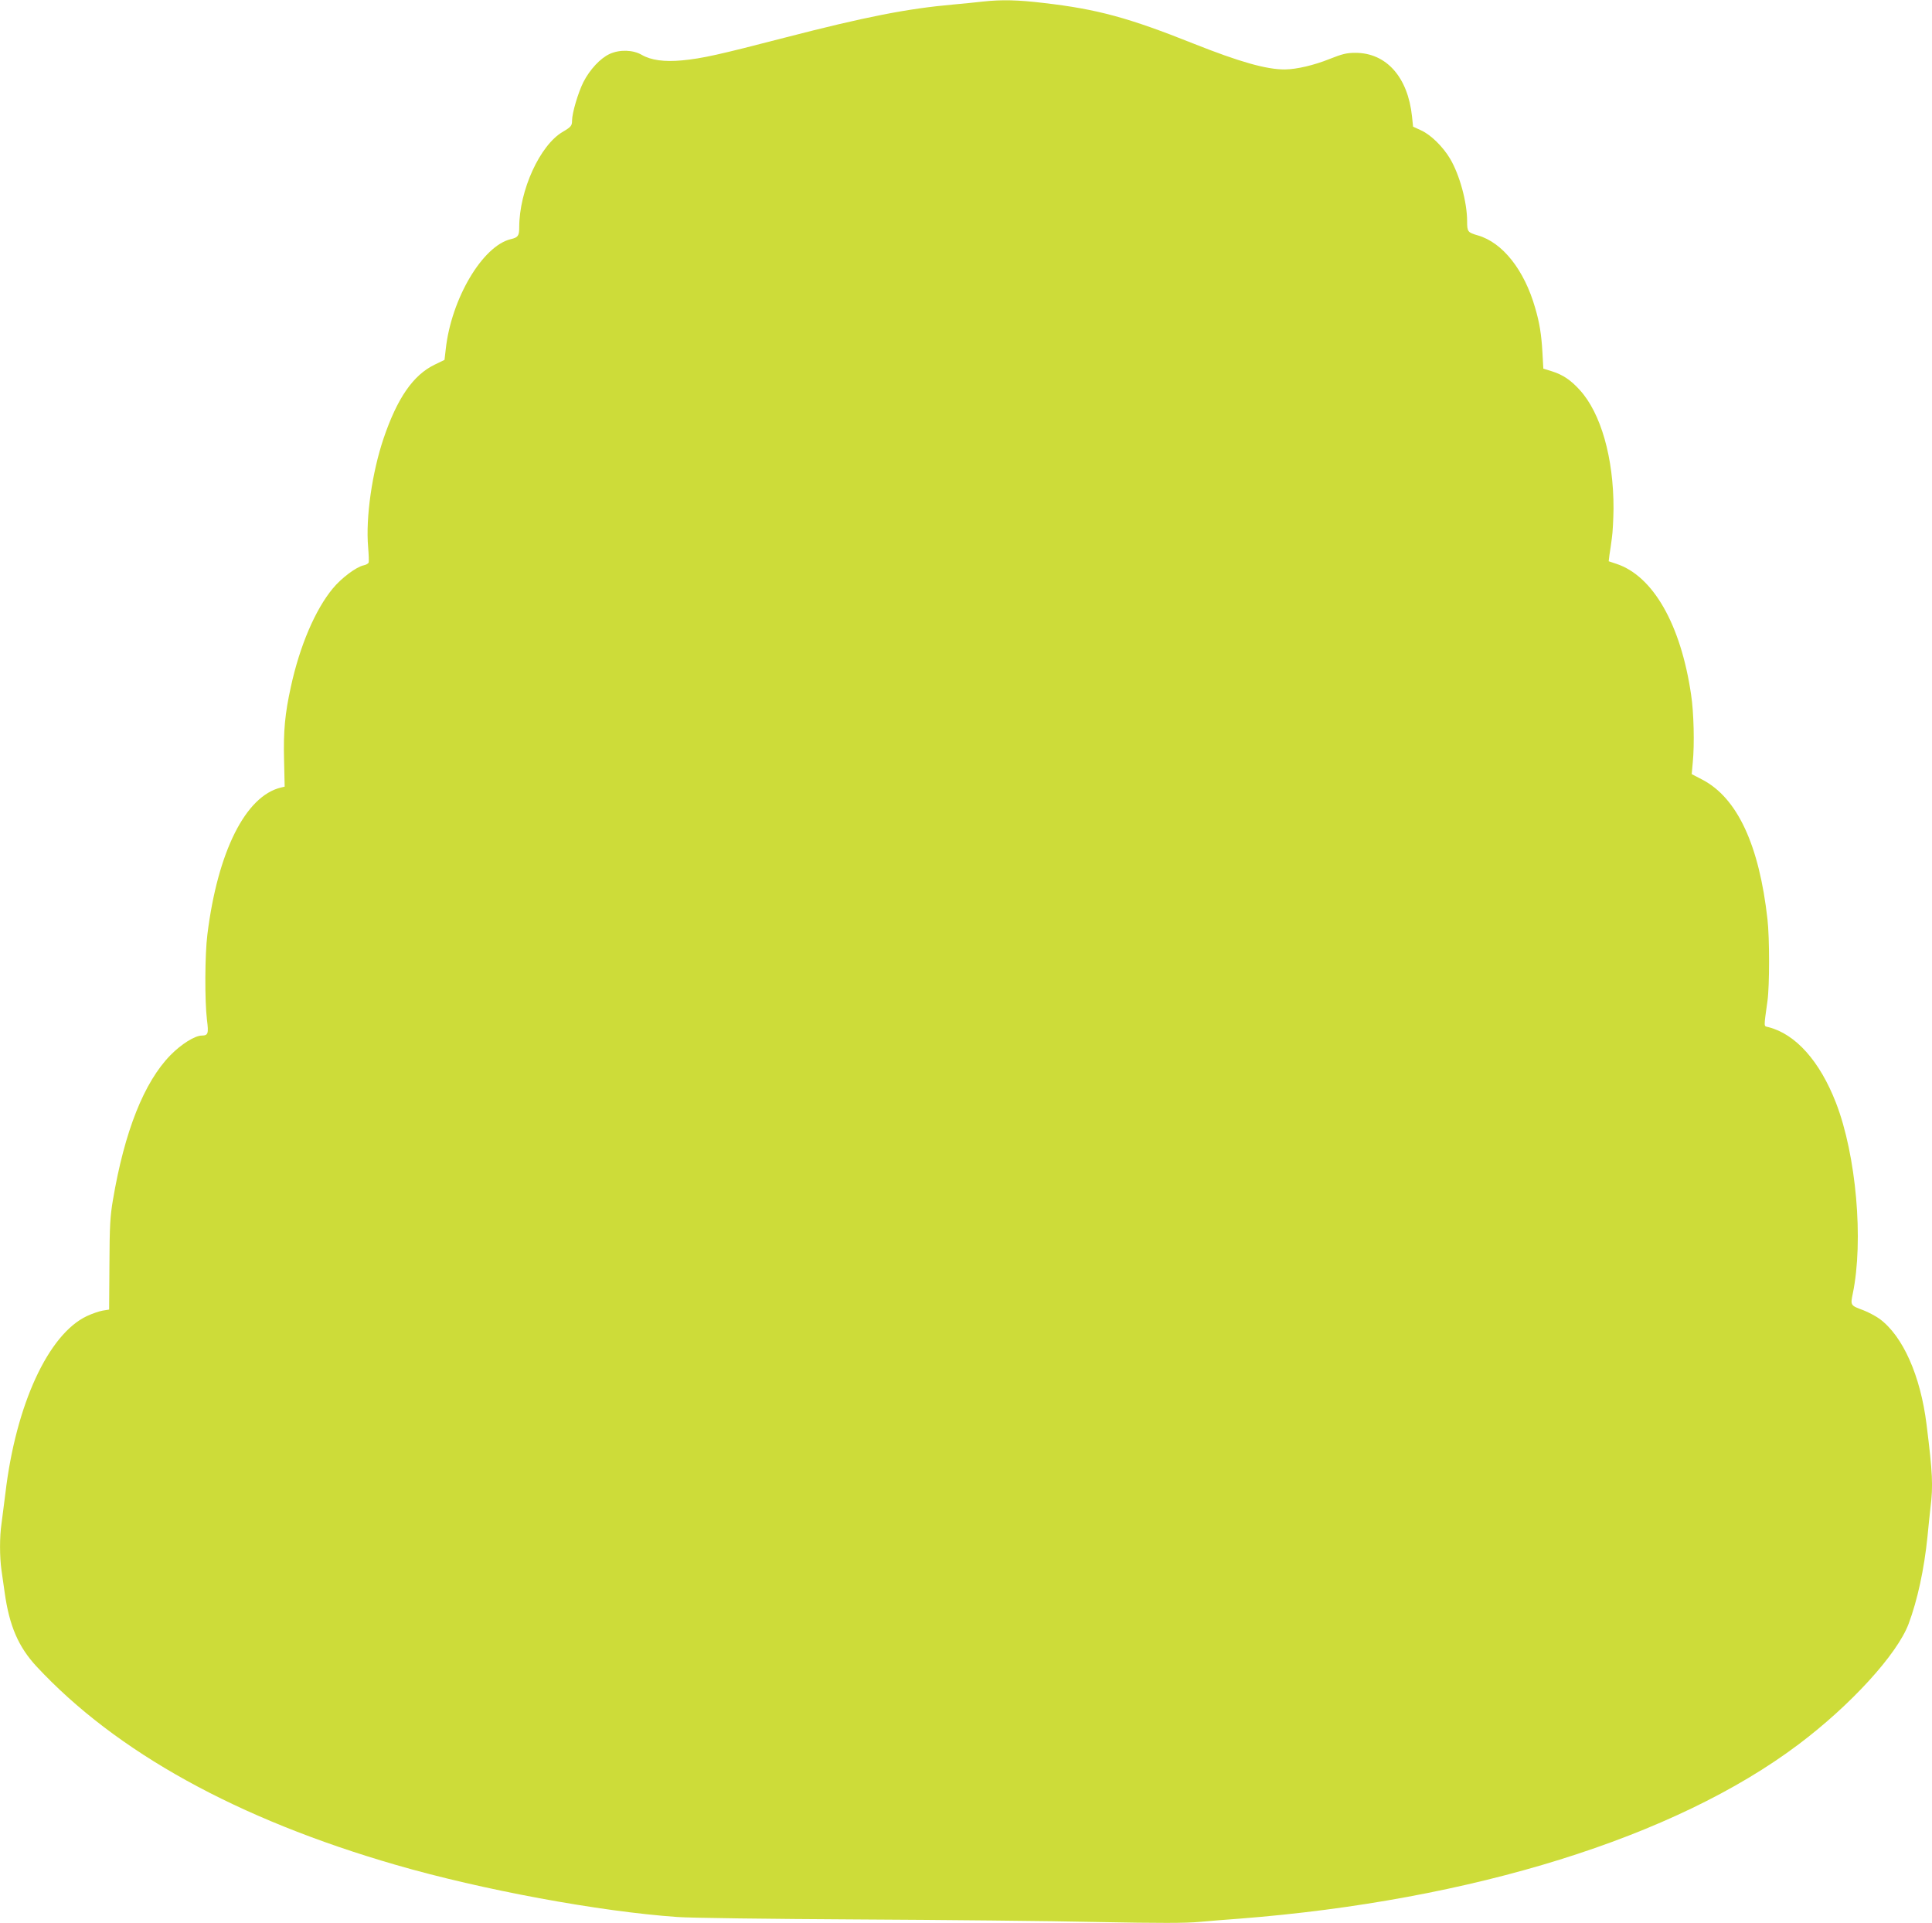 <?xml version="1.0" standalone="no"?>
<!DOCTYPE svg PUBLIC "-//W3C//DTD SVG 20010904//EN"
 "http://www.w3.org/TR/2001/REC-SVG-20010904/DTD/svg10.dtd">
<svg version="1.0" xmlns="http://www.w3.org/2000/svg"
 width="1280pt" height="1274pt" viewBox="0 0 1280 1274"
 preserveAspectRatio="xMidYMid meet">
<g transform="translate(0,1274) scale(0.1,-0.1)"
fill="#cddc39" stroke="none">
<path d="M6515 12730 c-38 -5 -128 -13 -200 -20 -303 -27 -580 -81 -1114 -219
-440 -114 -547 -138 -682 -151 -118 -11 -206 1 -268 37 -57 33 -145 36 -211 6
-62 -28 -132 -103 -175 -187 -35 -70 -75 -205 -75 -255 0 -34 -7 -42 -61 -74
-151 -87 -289 -388 -289 -633 0 -56 -8 -67 -55 -78 -188 -44 -396 -396 -432
-731 l-8 -69 -66 -32 c-142 -69 -247 -221 -338 -489 -76 -226 -119 -524 -102
-720 4 -49 6 -95 3 -102 -2 -6 -17 -15 -33 -18 -50 -11 -148 -85 -204 -153
-116 -140 -219 -380 -278 -652 -39 -177 -50 -292 -45 -485 l4 -176 -25 -6
c-234 -56 -419 -425 -487 -973 -17 -135 -18 -439 -3 -564 12 -94 8 -105 -34
-106 -46 0 -135 -56 -207 -129 -175 -178 -305 -505 -382 -961 -18 -106 -22
-171 -23 -425 l-2 -300 -43 -7 c-23 -4 -70 -20 -104 -36 -256 -120 -471 -588
-540 -1172 -9 -74 -21 -165 -26 -203 -13 -87 -13 -219 0 -310 6 -40 15 -106
21 -147 31 -221 91 -359 210 -488 528 -568 1331 -1012 2383 -1316 569 -165
1348 -309 1866 -345 80 -6 613 -13 1185 -16 572 -3 1289 -10 1594 -17 416 -8
585 -8 680 1 69 6 187 16 261 21 1542 120 2888 539 3705 1154 346 260 654 597
730 799 59 158 103 362 125 577 6 63 15 151 20 194 18 143 14 228 -26 549 -40
324 -157 587 -312 701 -27 19 -76 45 -108 57 -84 31 -85 32 -69 109 73 352 23
918 -111 1264 -107 276 -267 456 -448 502 -32 8 -31 -9 -6 174 14 98 14 419 0
540 -55 493 -200 804 -431 925 l-71 37 7 77 c12 119 7 332 -11 449 -68 465
-252 787 -495 867 l-51 17 5 42 c4 22 11 73 16 111 6 39 10 126 11 195 1 337
-84 634 -224 787 -60 66 -112 101 -186 124 l-55 17 -6 108 c-7 120 -19 195
-48 294 -72 252 -216 434 -381 481 -66 19 -70 24 -70 94 0 126 -50 308 -113
414 -47 79 -127 158 -191 187 l-54 25 -7 67 c-27 261 -170 422 -375 422 -58 0
-86 -7 -172 -41 -102 -41 -217 -68 -294 -69 -123 -1 -302 50 -609 172 -426
170 -634 227 -988 268 -174 21 -281 23 -402 10z"/>
</g>
</svg>
